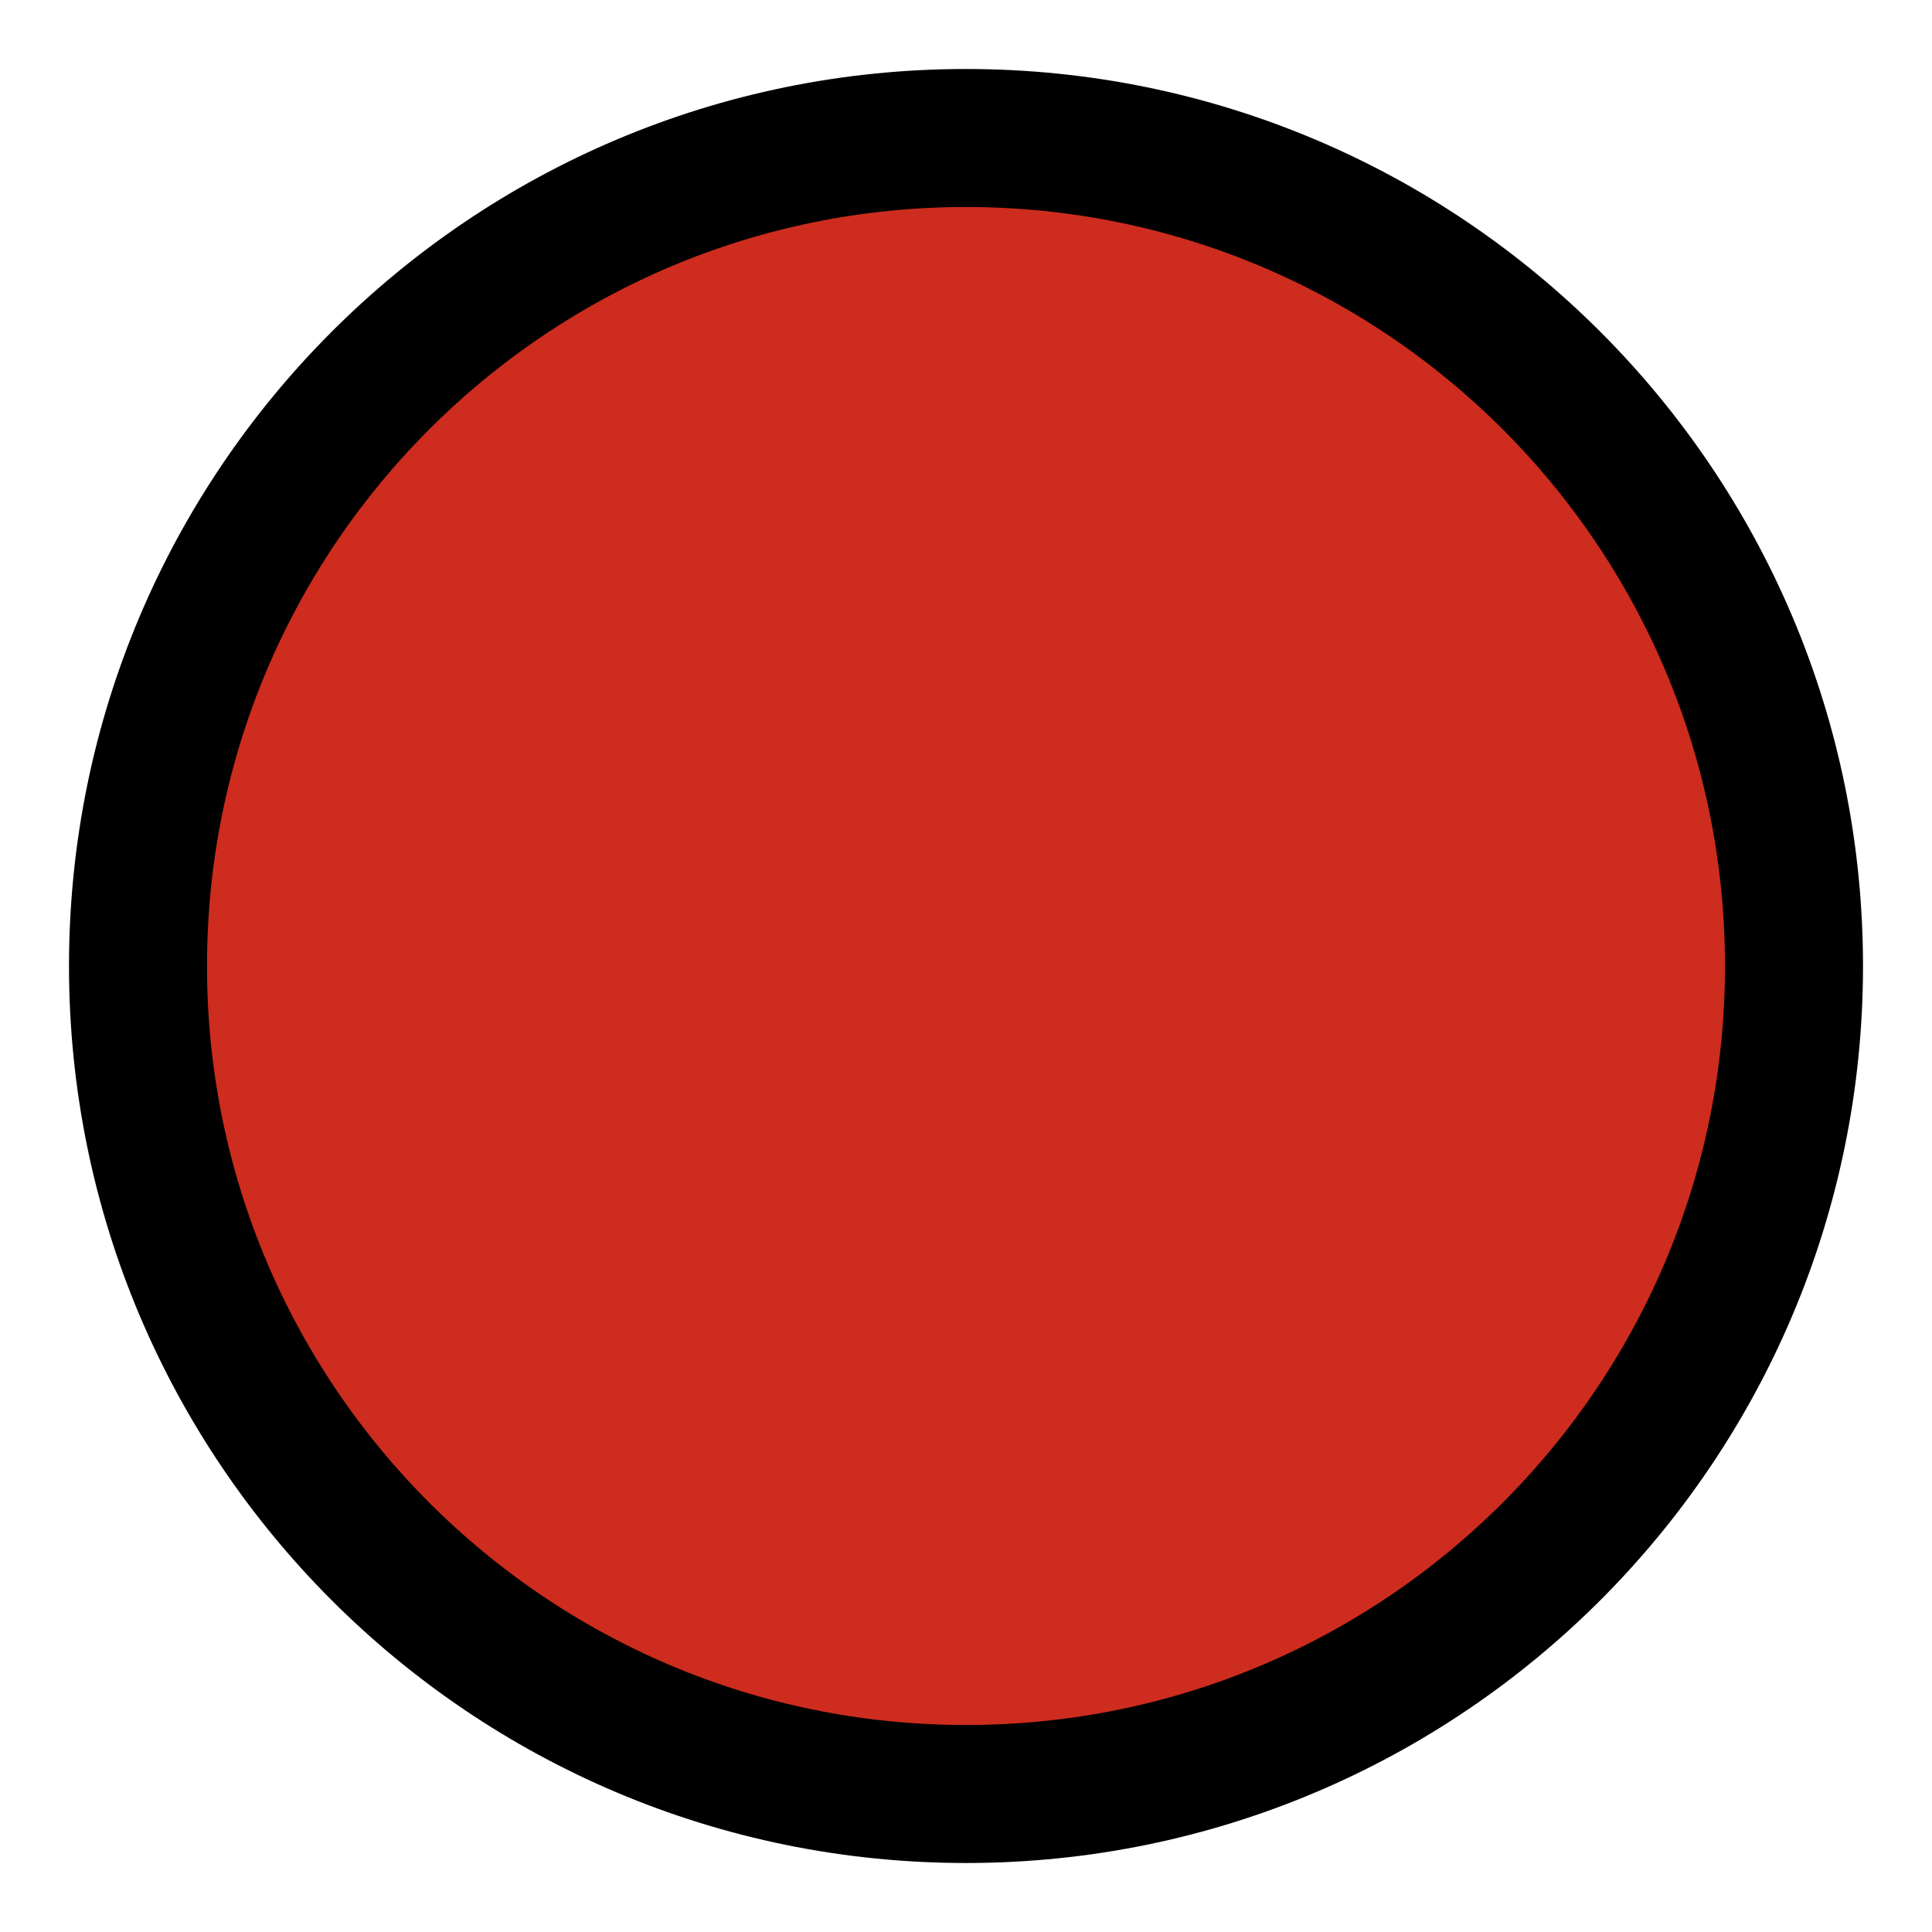 <?xml version="1.0" encoding="UTF-8"?> <svg xmlns="http://www.w3.org/2000/svg" width="14" height="14" viewBox="0 0 14 14" fill="none"> <g clip-path="url(#clip0_827_23)"> <path d="M7 13C10.314 13 13 10.314 13 7C13 3.686 10.314 1 7 1C3.686 1 1 3.686 1 7C1 10.314 3.686 13 7 13Z" fill="#CD2C1E" stroke="black"></path> </g> <defs> <clipPath id="clip0_827_23"> <rect width="14" height="14" fill="white"></rect> </clipPath> </defs> </svg> 